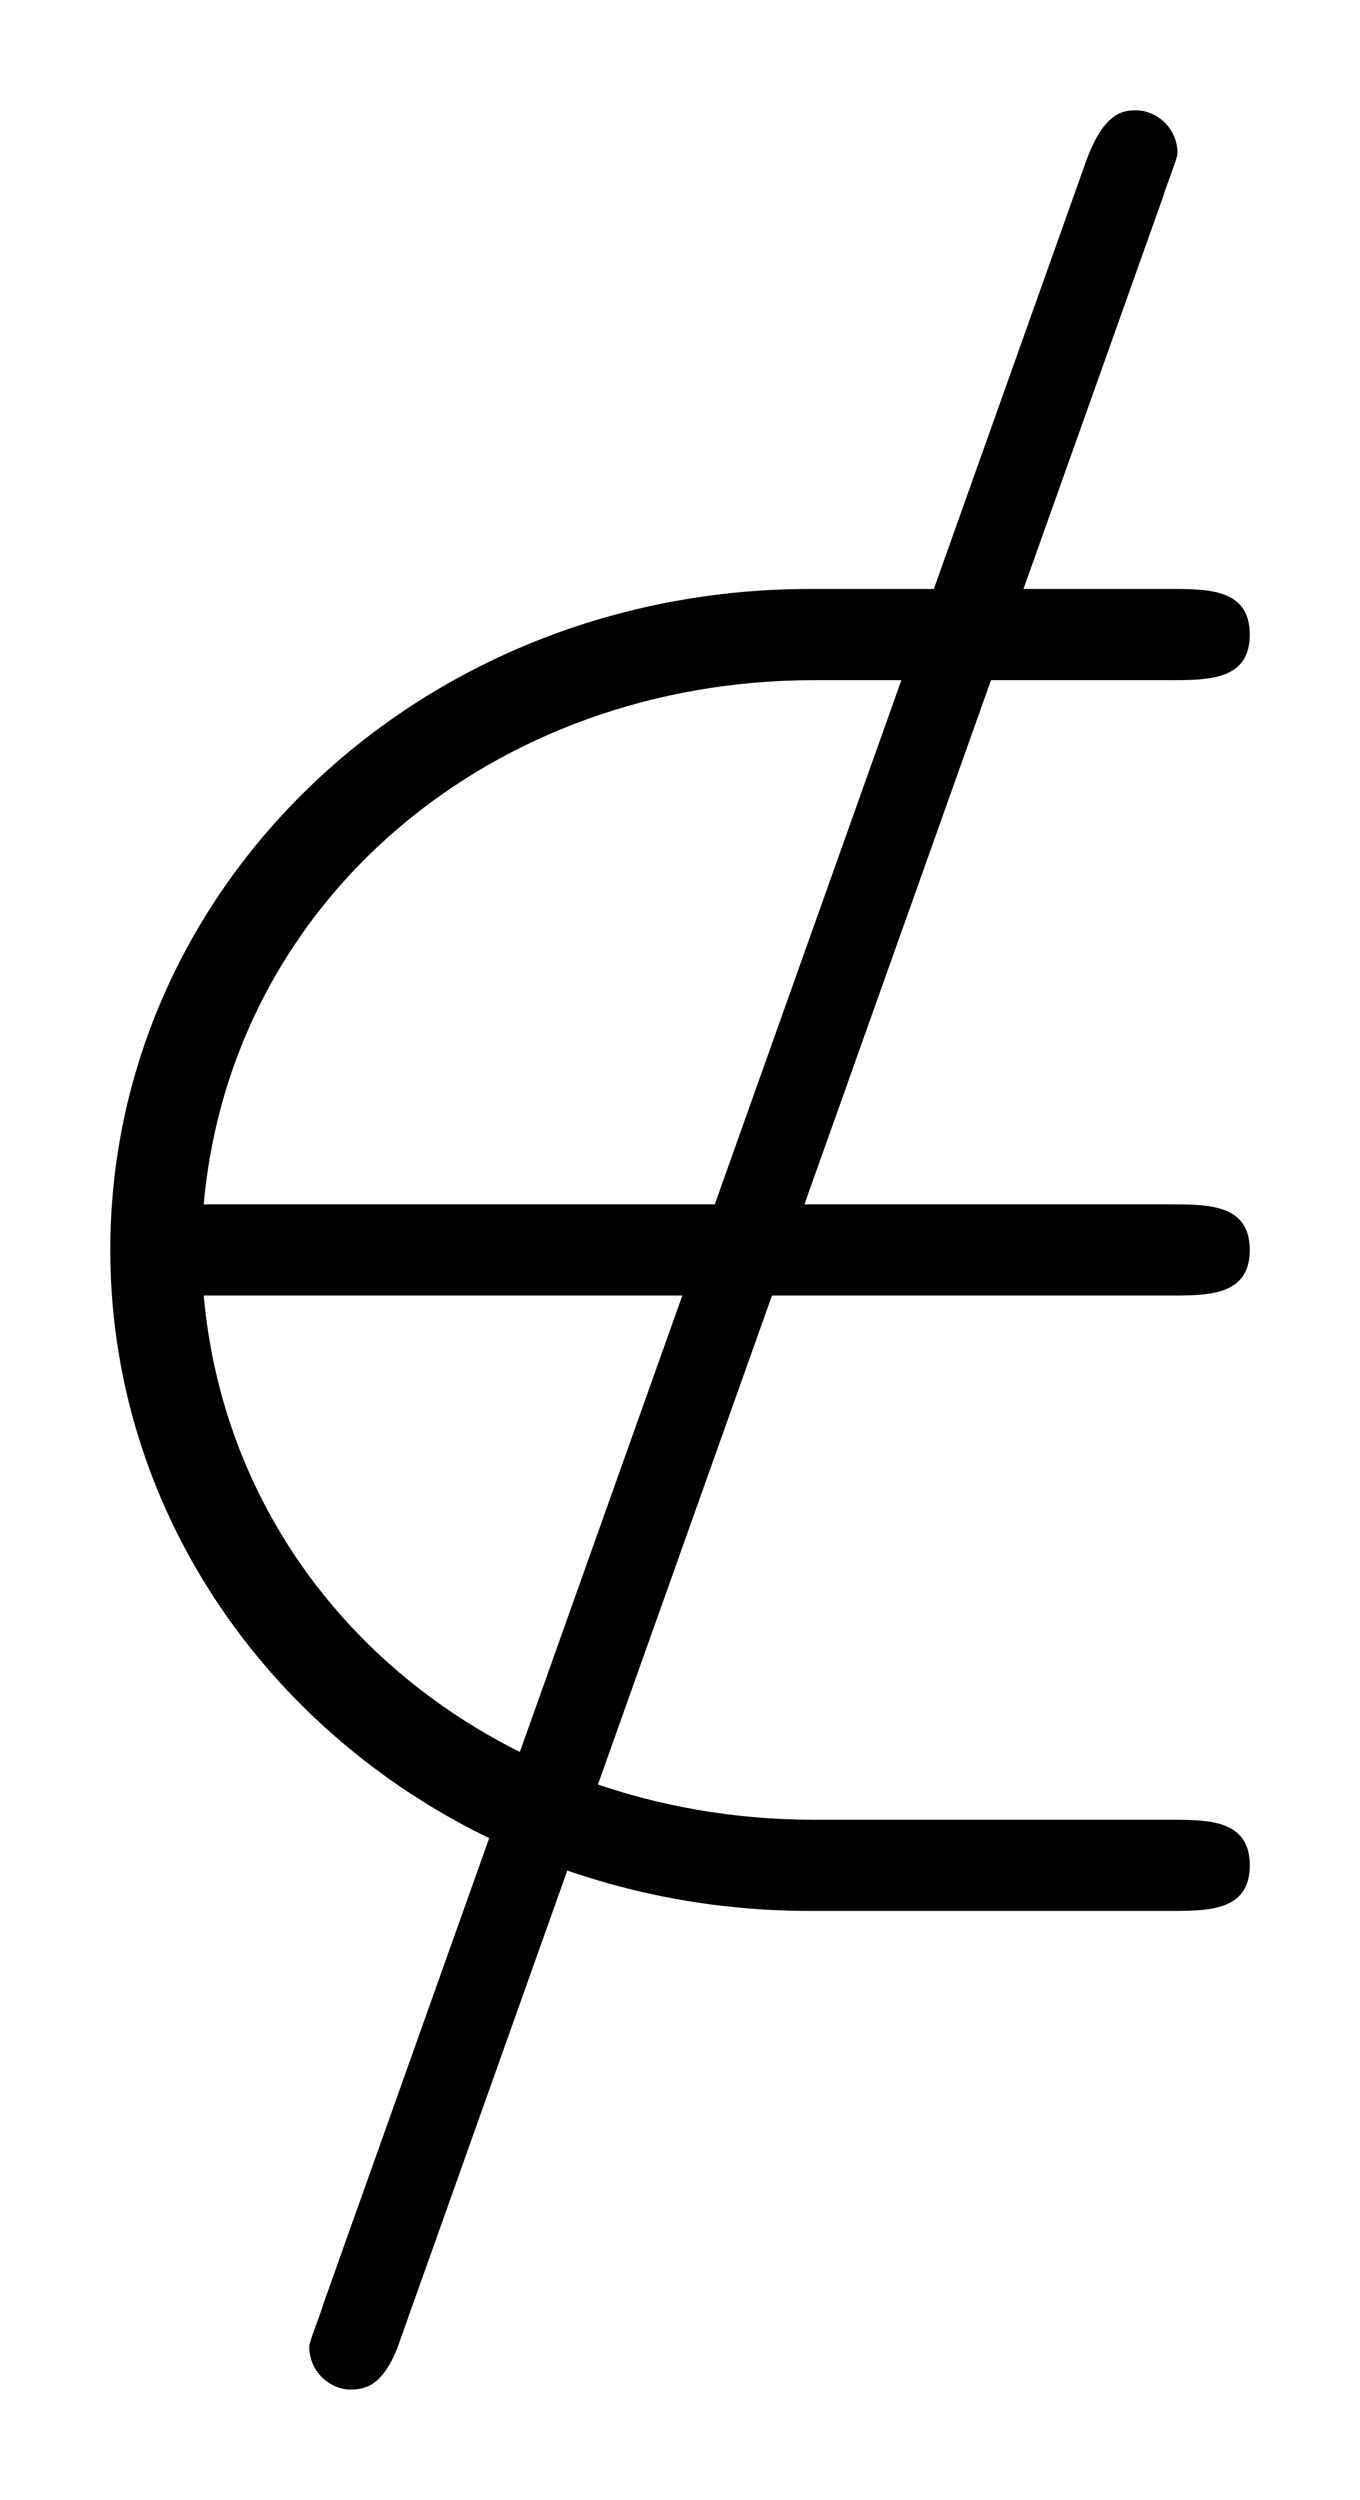 <svg xmlns="http://www.w3.org/2000/svg" xmlns:xlink="http://www.w3.org/1999/xlink" xmlns:inkscape="http://www.inkscape.org/namespaces/inkscape" version="1.1" width="11.406" height="20.963" viewBox="0 0 12.331 22.662">
<defs>
<clipPath id="clip_1">
<path transform="matrix(1,0,0,-1,-101.144,656.796)" d="M101.144 634.133H113.475V656.796H101.144Z" clip-rule="evenodd"/>
</clipPath>
<path id="font_2_2" d="M.429 .713C.429 .714 .435 .729 .435 .731 .435 .743 .425 .75 .417 .75 .412 .75 .403 .75 .395 .728L.06-.213C.06-.214 .054-.229 .054-.231 .054-.243 .064-.25 .072-.25 .078-.25 .087-.249 .094-.228L.429 .713Z"/>
<path id="font_3_5" d="M.548 .23C.565 .23 .583 .23 .583 .25 .583 .27 .565 .27 .548 .27H.124C.136 .404 .251 .5 .392 .5H.548C.565 .5 .583 .5 .583 .52 .583 .54 .565 .54 .548 .54H.39C.219 .54 .083 .41 .083 .25 .083 .09 .219-.04 .39-.04H.548C.565-.04 .583-.04 .583-.02 .583 0 .565 0 .548 0H.392C.251 0 .136 .096 .124 .23H.548Z"/>
</defs>
<g clip-path="url(#clip_1)">
<use data-text="/" xlink:href="#font_2_2" transform="matrix(20.663,0,0,-20.663,1.688,16.497)"/>
<use data-text="&#x2208;" xlink:href="#font_3_5" transform="matrix(20.663,0,0,-20.663,-.715,16.497)"/>
</g>
</svg>
